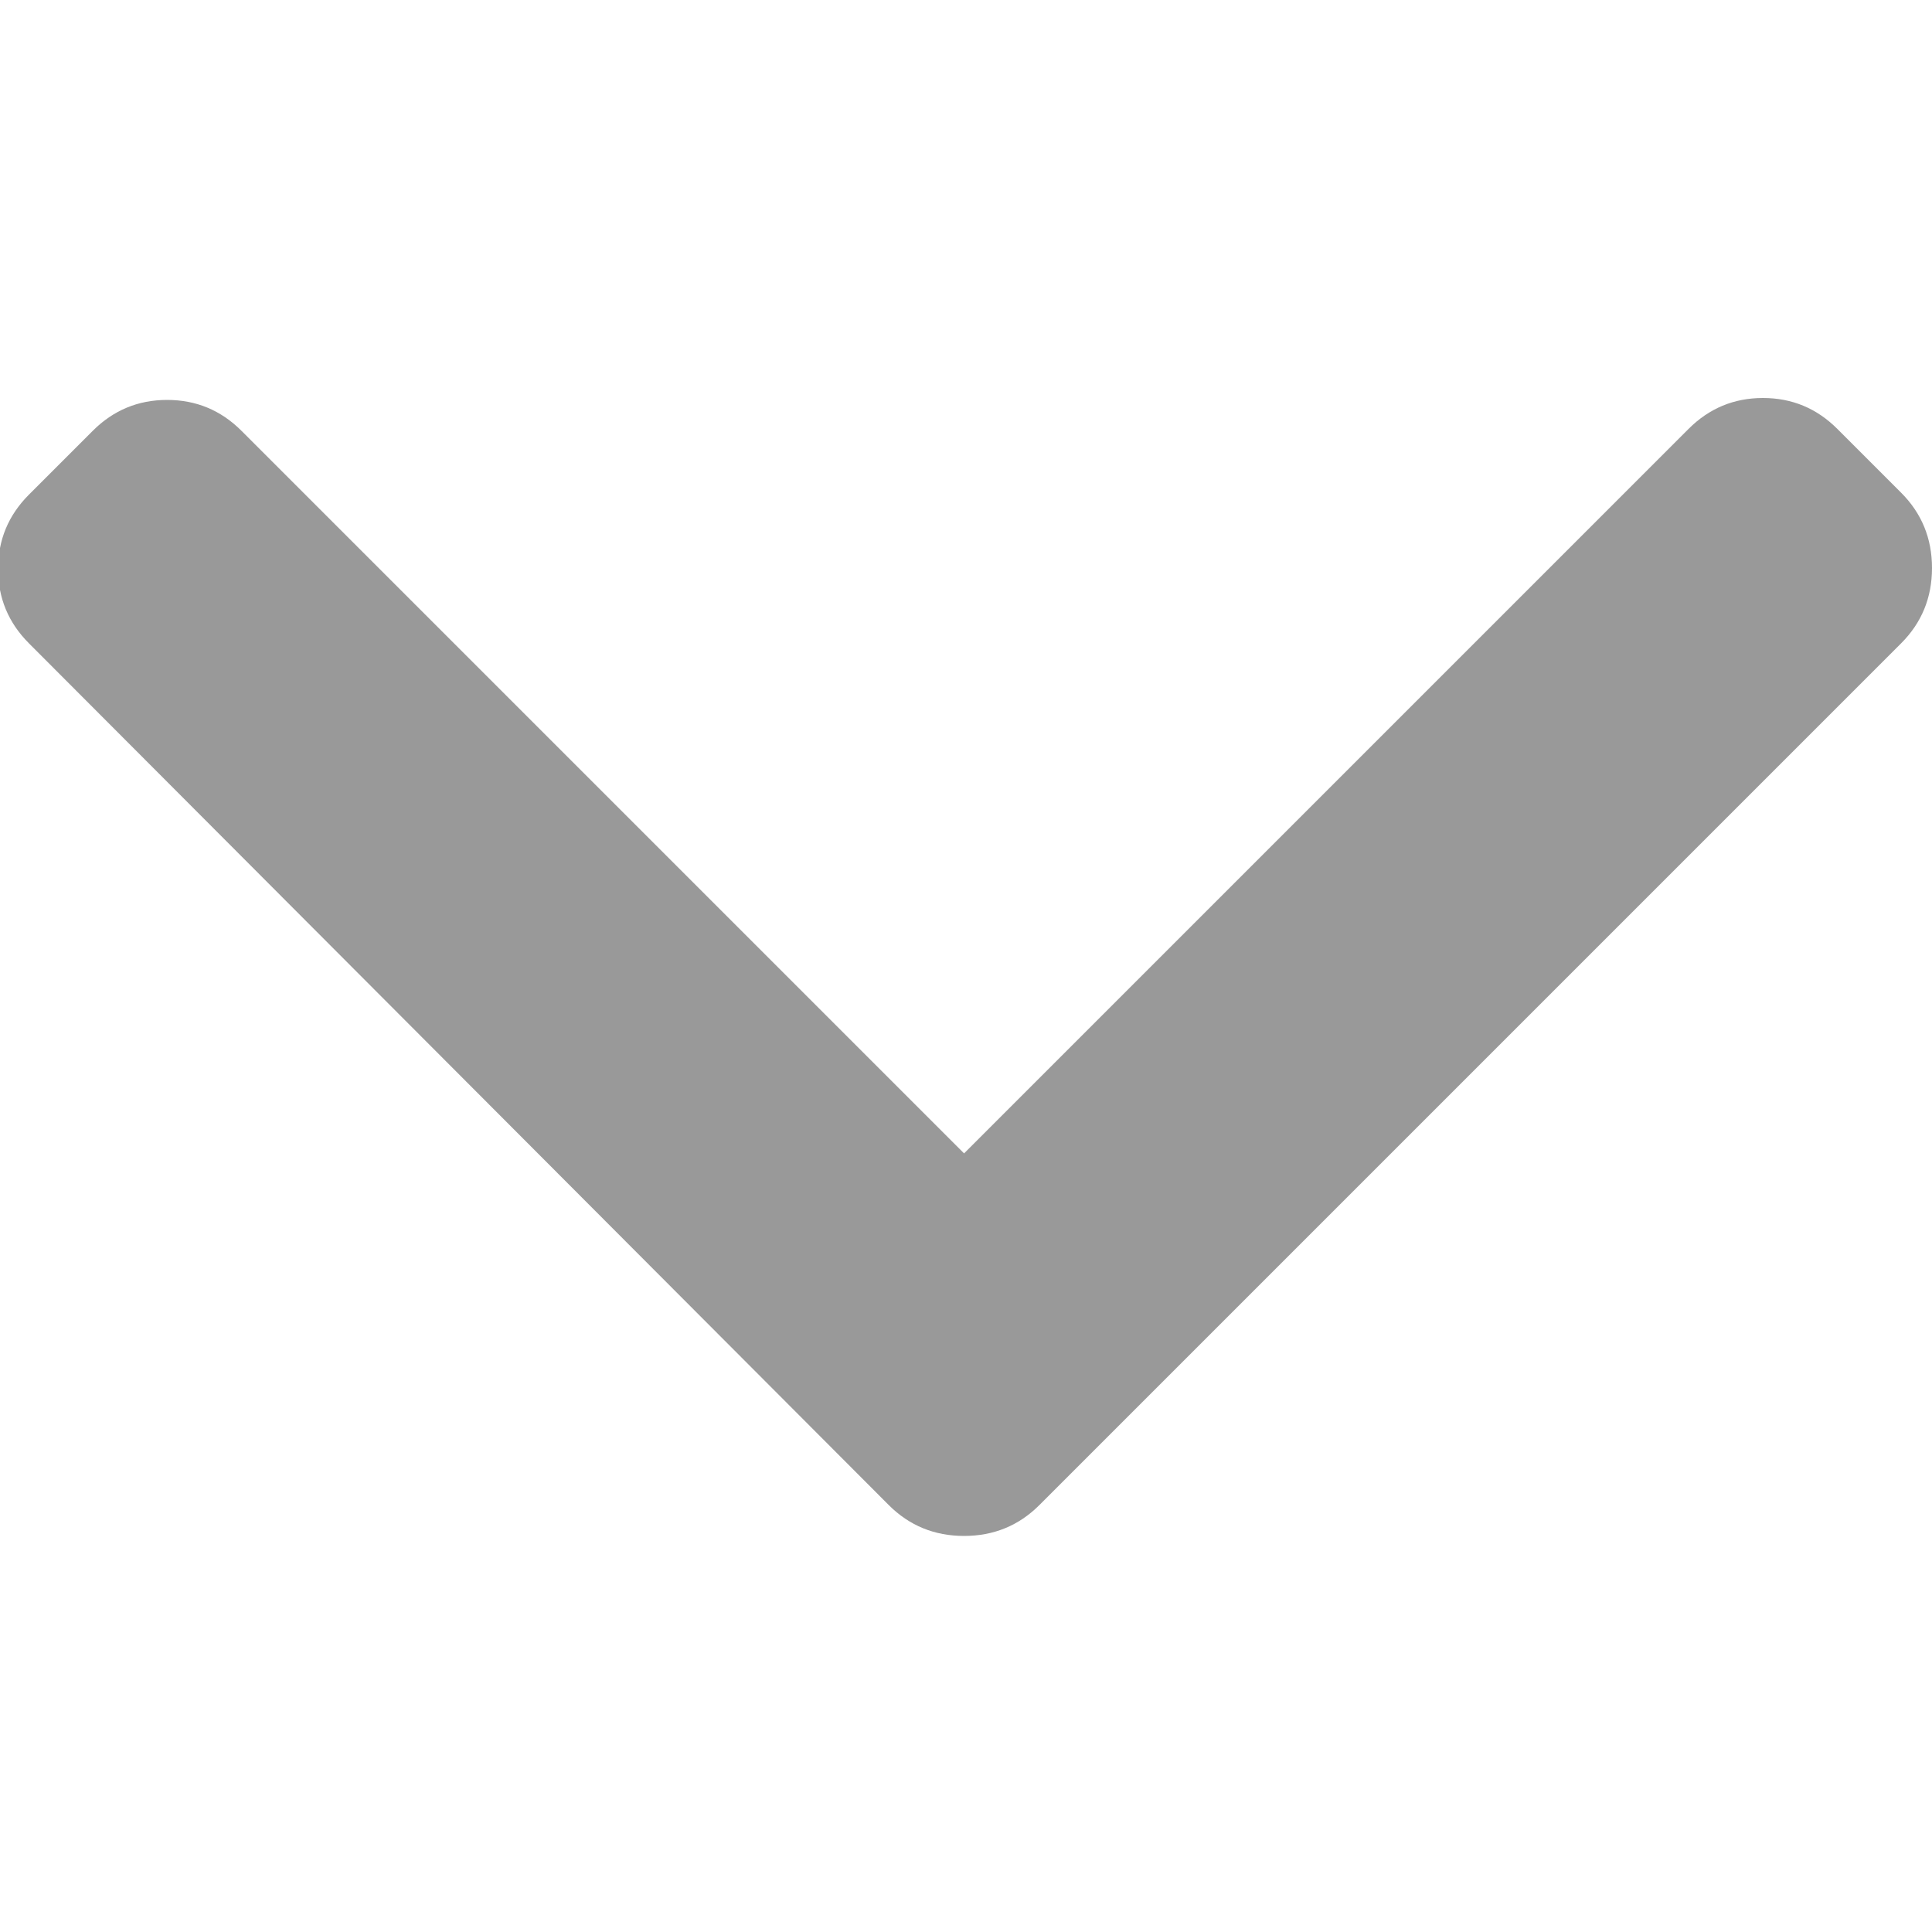 <svg xmlns="http://www.w3.org/2000/svg" fill="#999999" viewBox="0 0 1000 1000"><path transform="rotate(90 500 500)" d="M779 540l-446 445q-16 16 -38.5 16t-38.5 -16l-33 -33q-16 -16 -16 -38.5t16 -38.5l374 -374l-375 -375q-16 -16 -16 -38.5t16 -38.5l33 -33q16 -16 39 -16t39 16l446 446q16 16 16 39t-16 39z" /></svg>